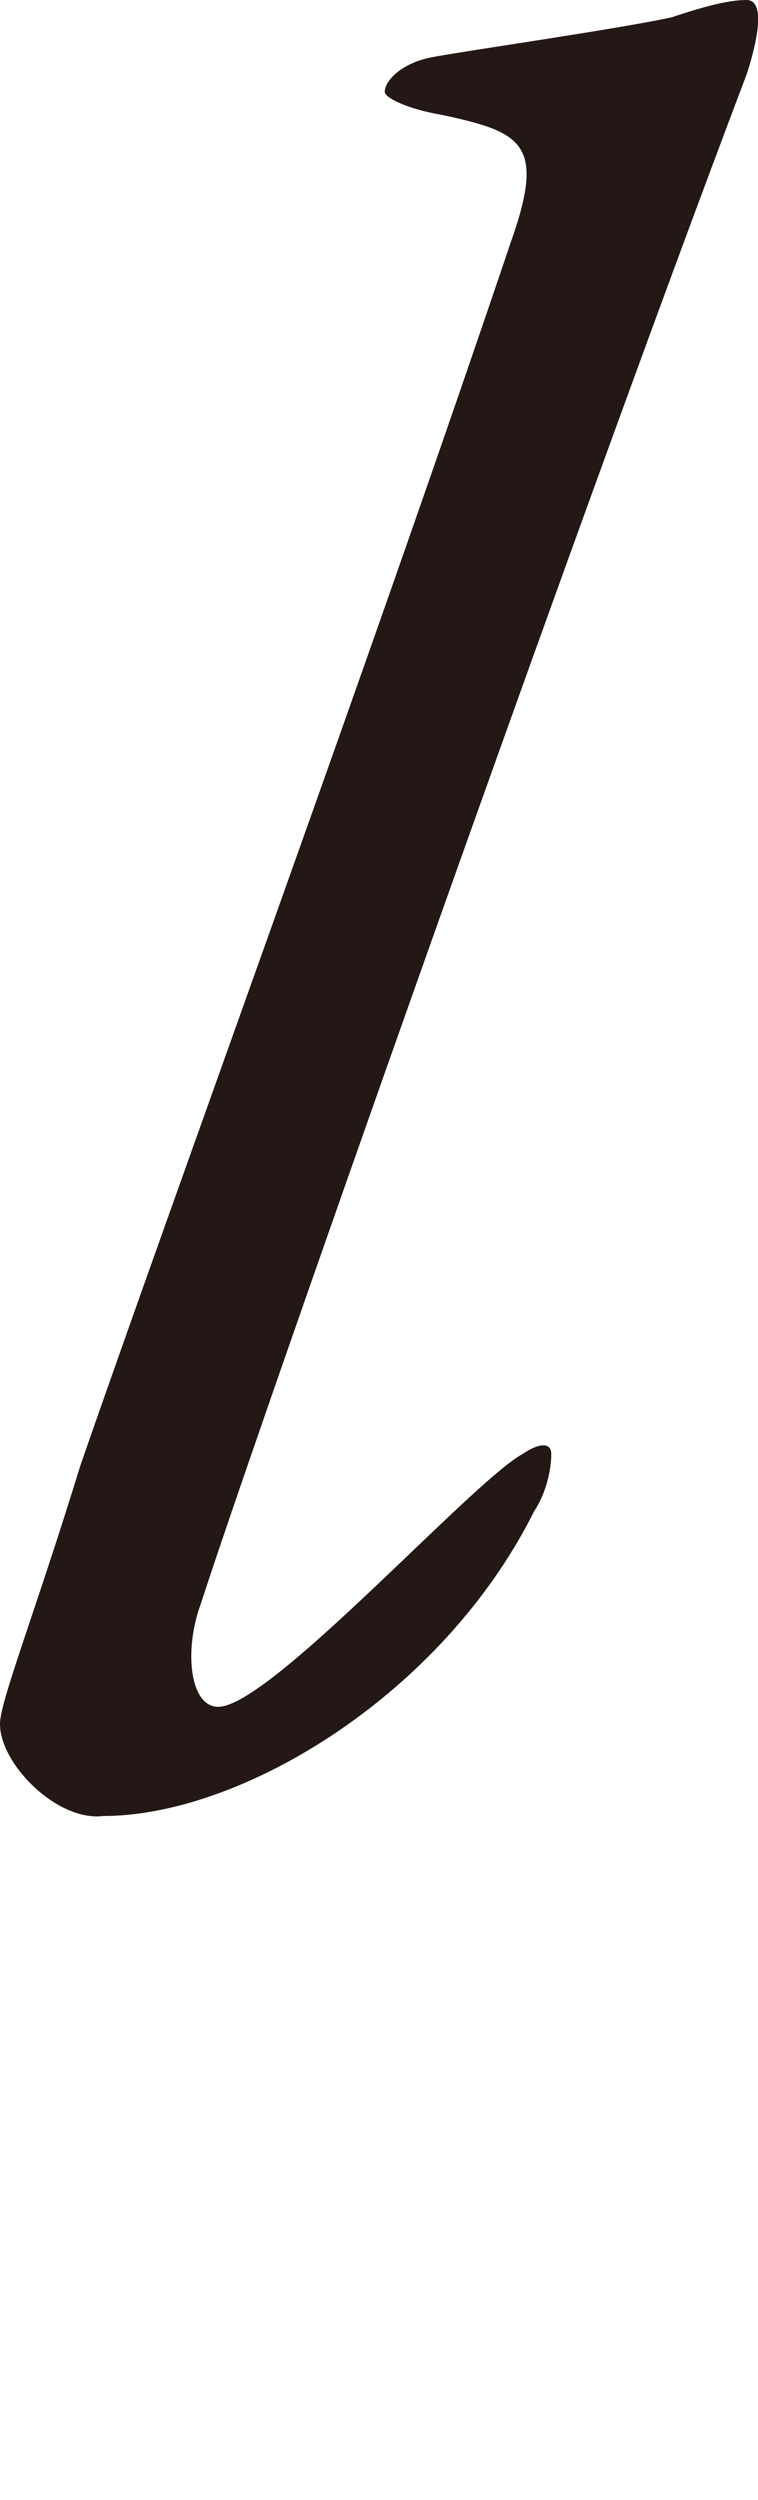 <?xml version="1.0" encoding="utf-8"?>
<!-- Generator: Adobe Illustrator 27.4.1, SVG Export Plug-In . SVG Version: 6.00 Build 0)  -->
<svg version="1.1" id="_レイヤー_2" xmlns="http://www.w3.org/2000/svg" xmlns:xlink="http://www.w3.org/1999/xlink" x="0px"
	 y="0px" viewBox="0 0 13.2 43.5" style="enable-background:new 0 0 13.2 43.5;" xml:space="preserve">
<style type="text/css">
	.st0{fill:none;}
	.st1{fill:#231815;}
</style>
<g id="design">
	<rect x="4" y="1" class="st0" width="5.8" height="42.5"/>
	<path class="st1" d="M7.5,1c0.5-0.1,3.3-0.5,4.2-0.7C12.3,0.1,12.7,0,13,0c0.4,0,0.1,1,0,1.3c-3,7.9-8.7,24.1-9.5,26.6
		c-0.3,0.8-0.2,1.8,0.3,1.8c0.9,0,4.4-3.9,5.3-4.4c0.3-0.2,0.5-0.2,0.5,0c0,0.3-0.1,0.7-0.3,1c-1.6,3.2-5.1,5.3-7.5,5.3
		C1,31.7,0,30.7,0,30c0-0.4,0.6-1.9,1.4-4.5c1.7-4.9,5-13.9,7.5-21.3c0.6-1.7,0.2-1.9-1.2-2.2c-0.6-0.1-1-0.3-1-0.4
		C6.7,1.4,7,1.1,7.5,1L7.5,1z"/>
</g>
</svg>
